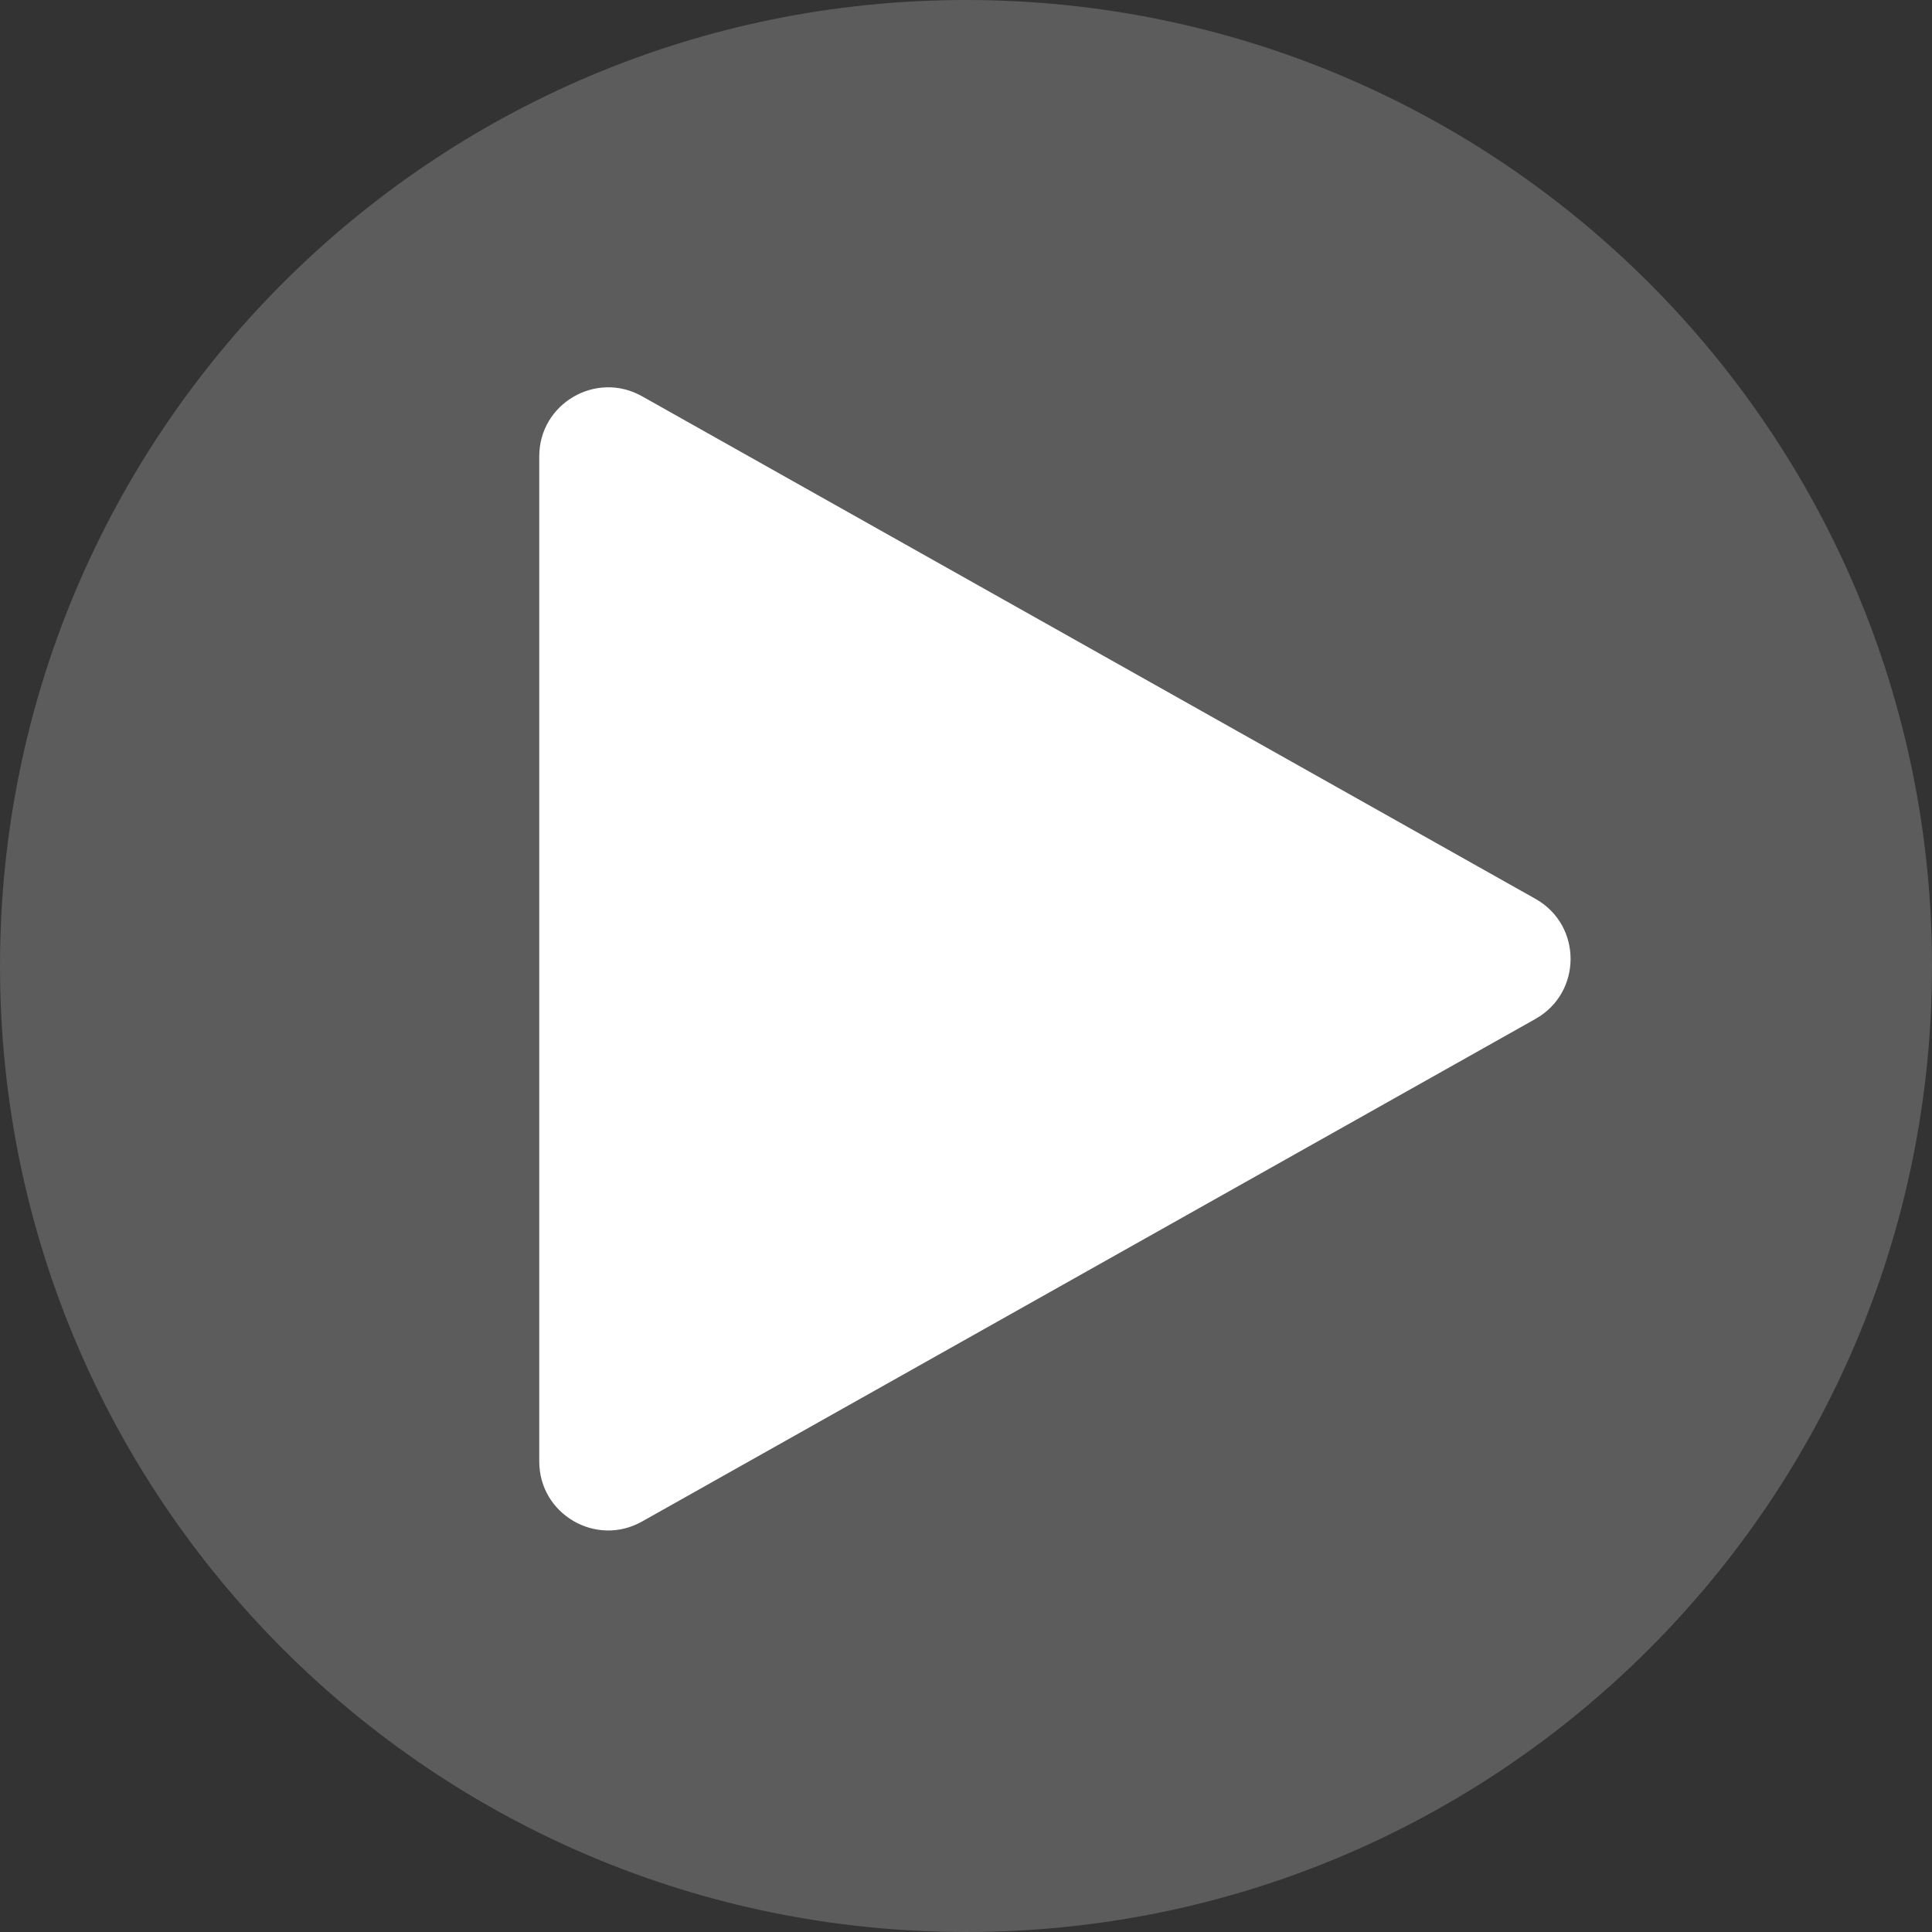 <svg width="44" height="44" viewBox="0 0 44 44" fill="none" xmlns="http://www.w3.org/2000/svg">
<rect x="0" y="0" width="44" height="44" fill="#333333" stroke="none"/>
<g clip-path="url(#clip0_898_2)">
<path d="M22 44C34.15 44 44 34.15 44 22C44 9.85 34.15 0 22 0C9.85 0 0 9.85 0 22C0 34.15 9.85 44 22 44Z" fill="white" fill-opacity="0.2"/>
<path d="M12.281 33.284V10.393C12.281 9.192 13.574 8.436 14.621 9.024L34.968 20.47C36.036 21.07 36.036 22.606 34.968 23.206L14.621 34.652C13.574 35.241 12.281 34.484 12.281 33.284Z" fill="white"/>
</g>
<defs>
<clipPath id="clip0_898_2">
<rect width="44" height="44" fill="white"/>
</clipPath>
</defs>
</svg>
